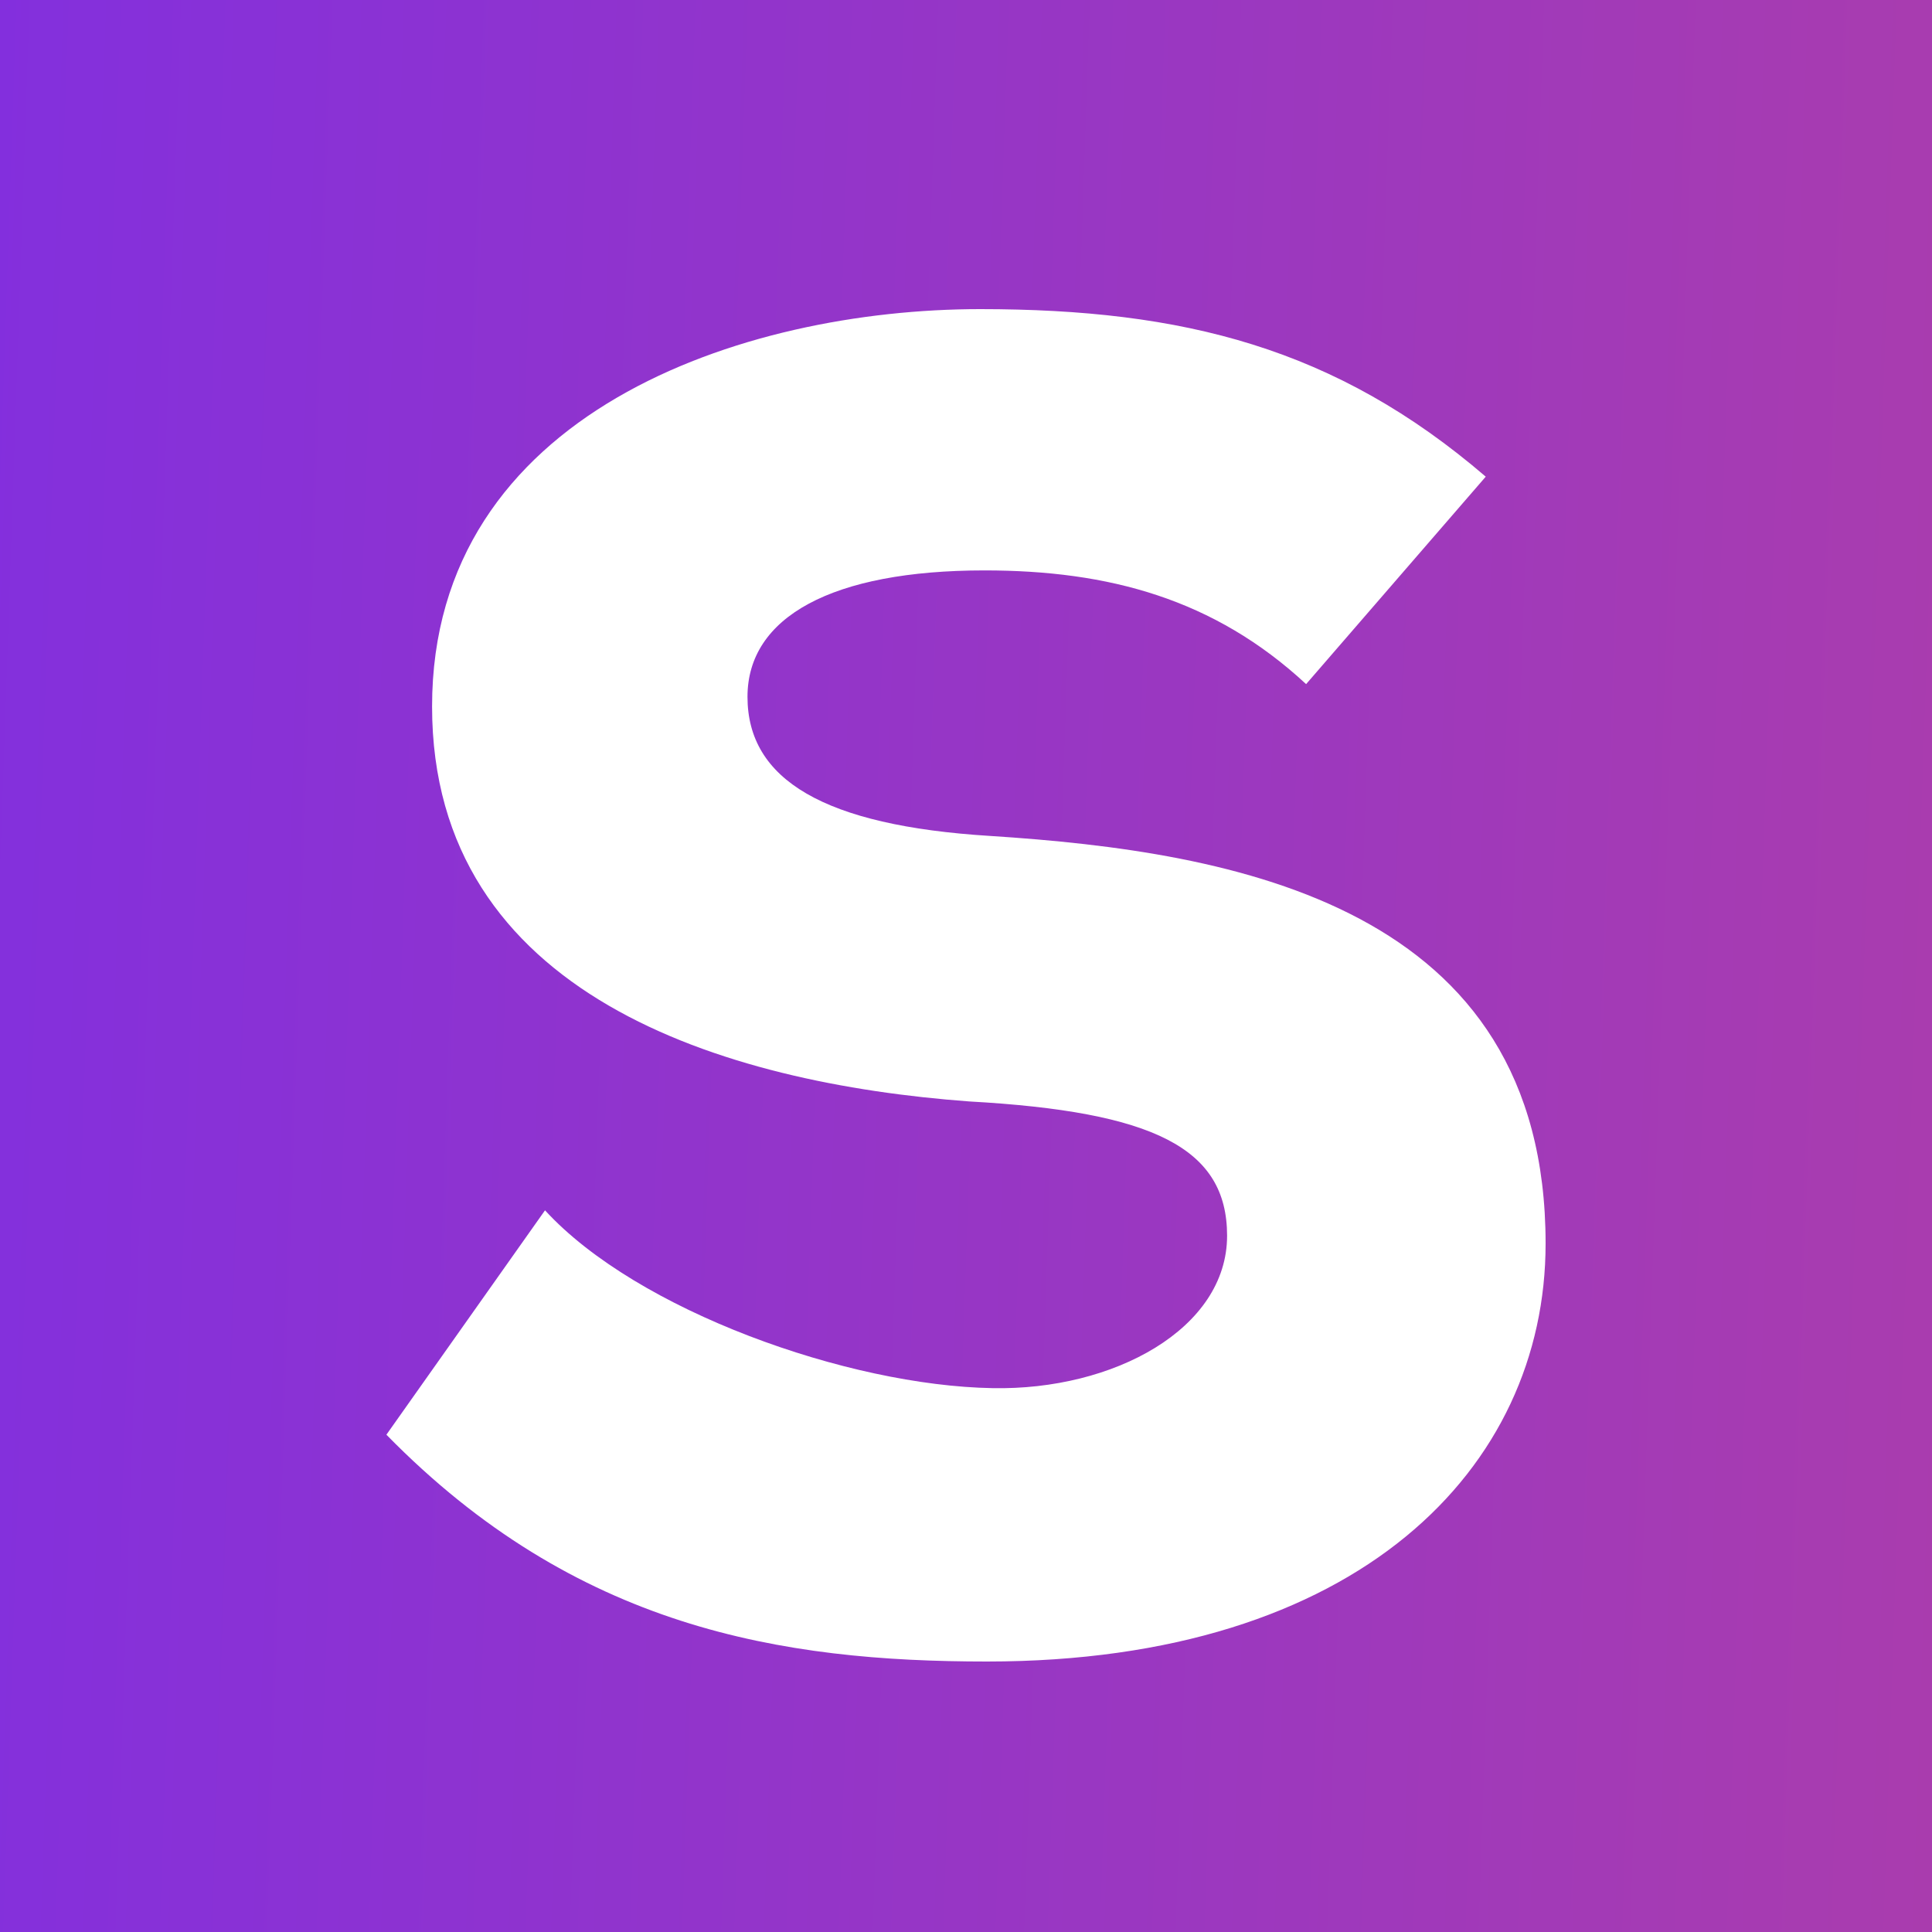 <?xml version="1.0" encoding="UTF-8"?> <svg xmlns="http://www.w3.org/2000/svg" width="50" height="50" viewBox="0 0 50 50" fill="none"><rect x="0" y="0" width="50" height="50" fill="#333333" stroke="none"/><rect width="50" height="50" fill="url(#paint0_linear_1425_1108)"></rect><path d="M33.802 17.705C31.422 15.498 28.69 14.762 25.479 14.762C21.534 14.762 19.345 15.967 19.345 18.034C19.345 20.178 21.326 21.367 25.623 21.634C31.965 22.041 40 23.434 40 32.184C40 37.991 35.16 43 25.543 43C20.224 43 14.904 42.139 10 37.13L14.105 31.323C16.486 33.921 21.949 35.862 25.687 35.925C28.818 35.987 31.757 34.391 31.757 31.98C31.757 29.71 29.856 28.771 25.08 28.505C18.738 28.036 11.182 25.766 11.182 18.284C11.182 10.677 19.217 8 25.367 8C30.623 8 34.569 9.002 38.451 12.336L33.802 17.705Z" fill="white"></path><defs><linearGradient id="paint0_linear_1425_1108" x1="-27.5" y1="-33.75" x2="168.308" y2="-27.094" gradientUnits="userSpaceOnUse"><stop stop-color="#6E28F7"></stop><stop offset="1" stop-color="#FF5A45"></stop></linearGradient></defs></svg> 